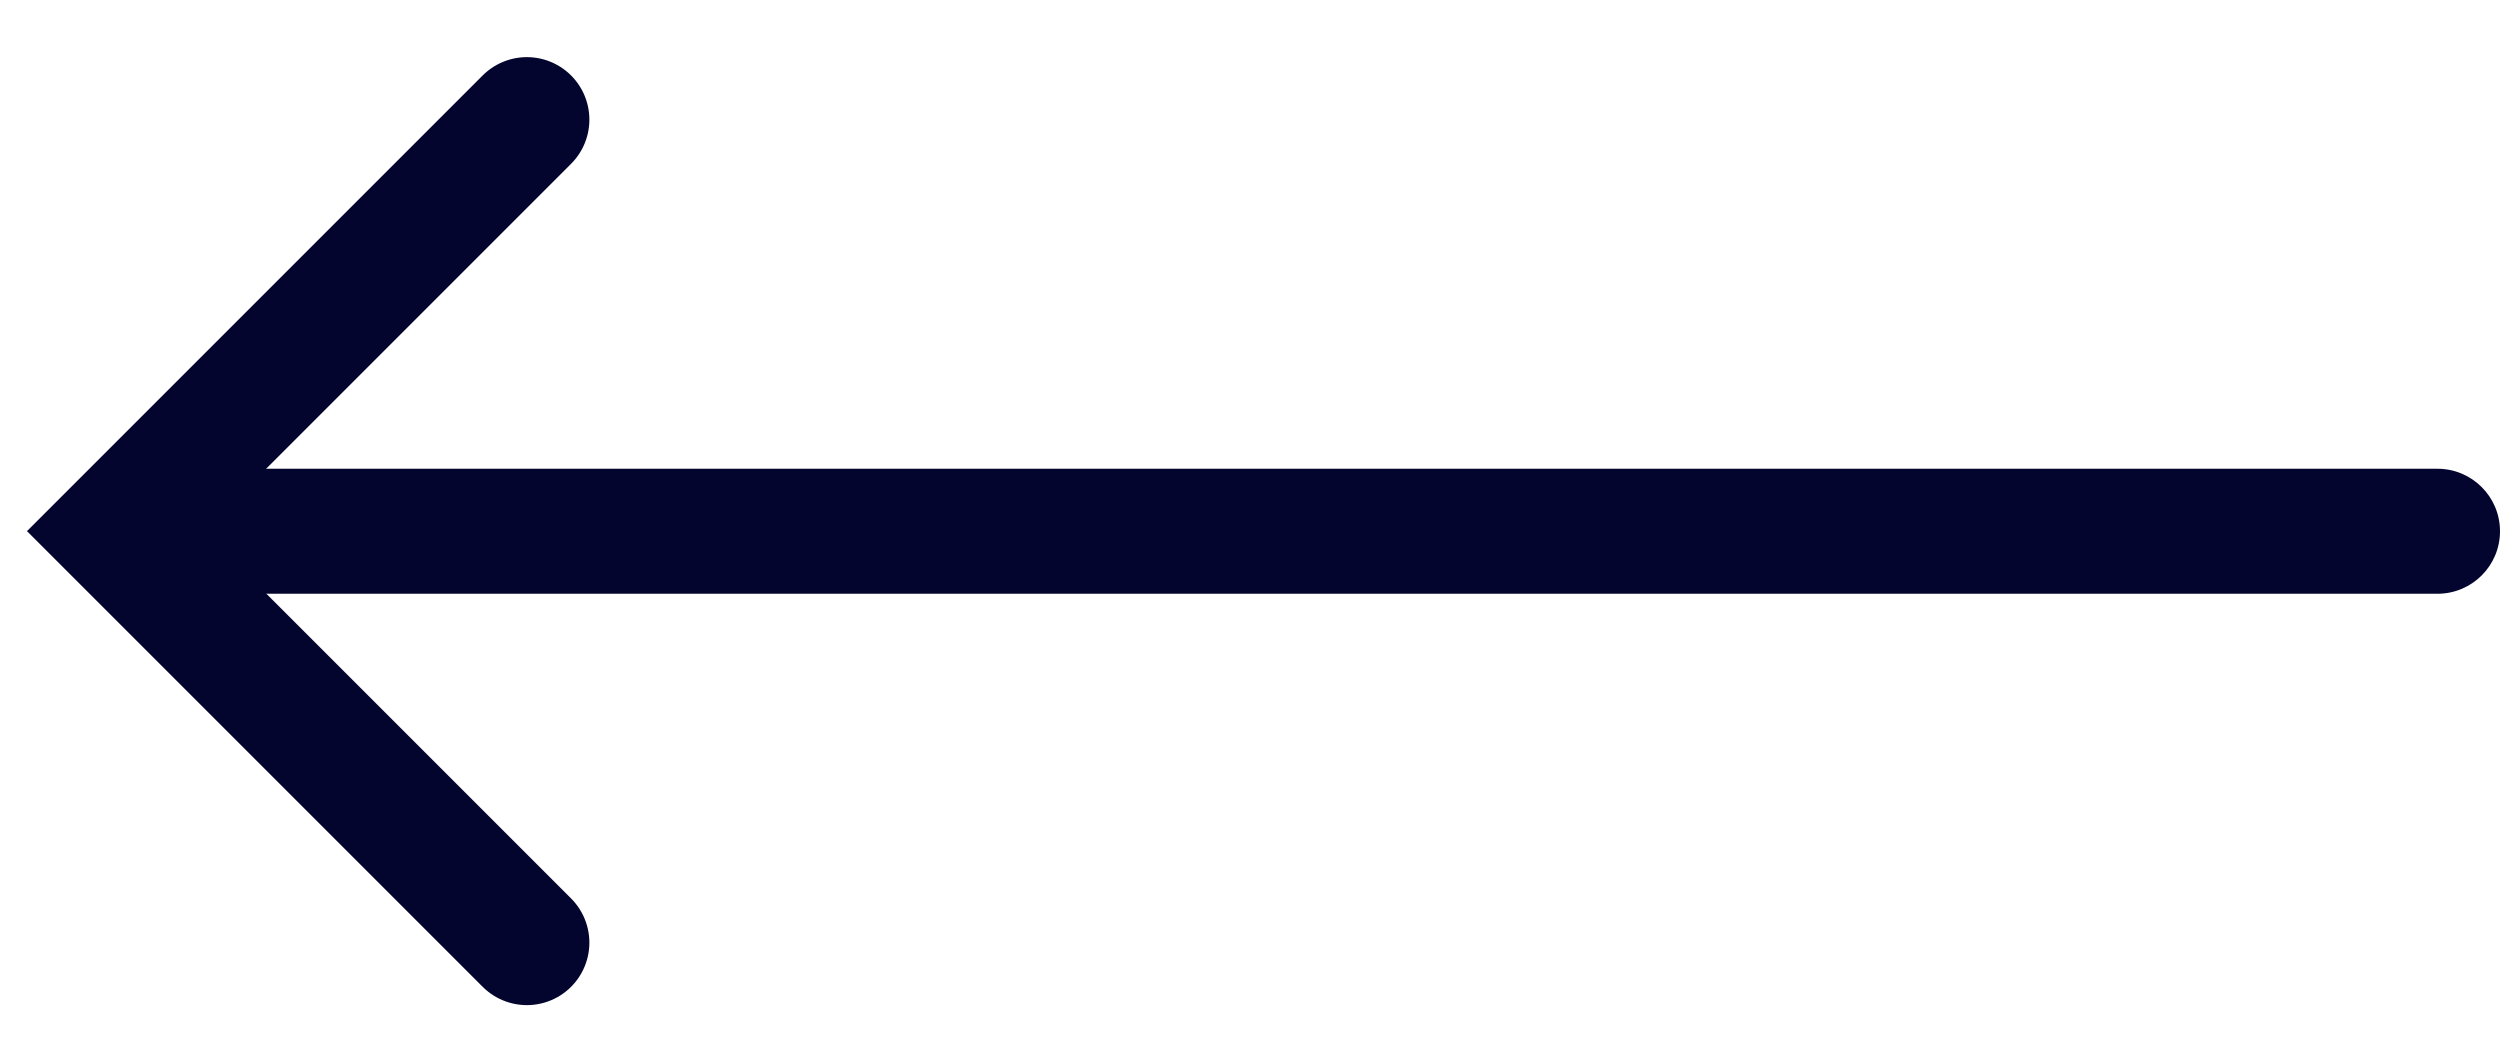 <svg width="40" height="17" viewBox="0 0 40 17" fill="none" xmlns="http://www.w3.org/2000/svg">
<path d="M39 9.5C39.552 9.5 40 9.052 40 8.5C40 7.948 39.552 7.5 39 7.5V9.5ZM39 7.5H2.317V9.5H39V7.5Z" fill="#04052E"/>
<path d="M8.43 15.082L1.846 8.498L8.43 1.914" stroke="#04052E" stroke-width="2" stroke-linecap="round"/>
</svg>
